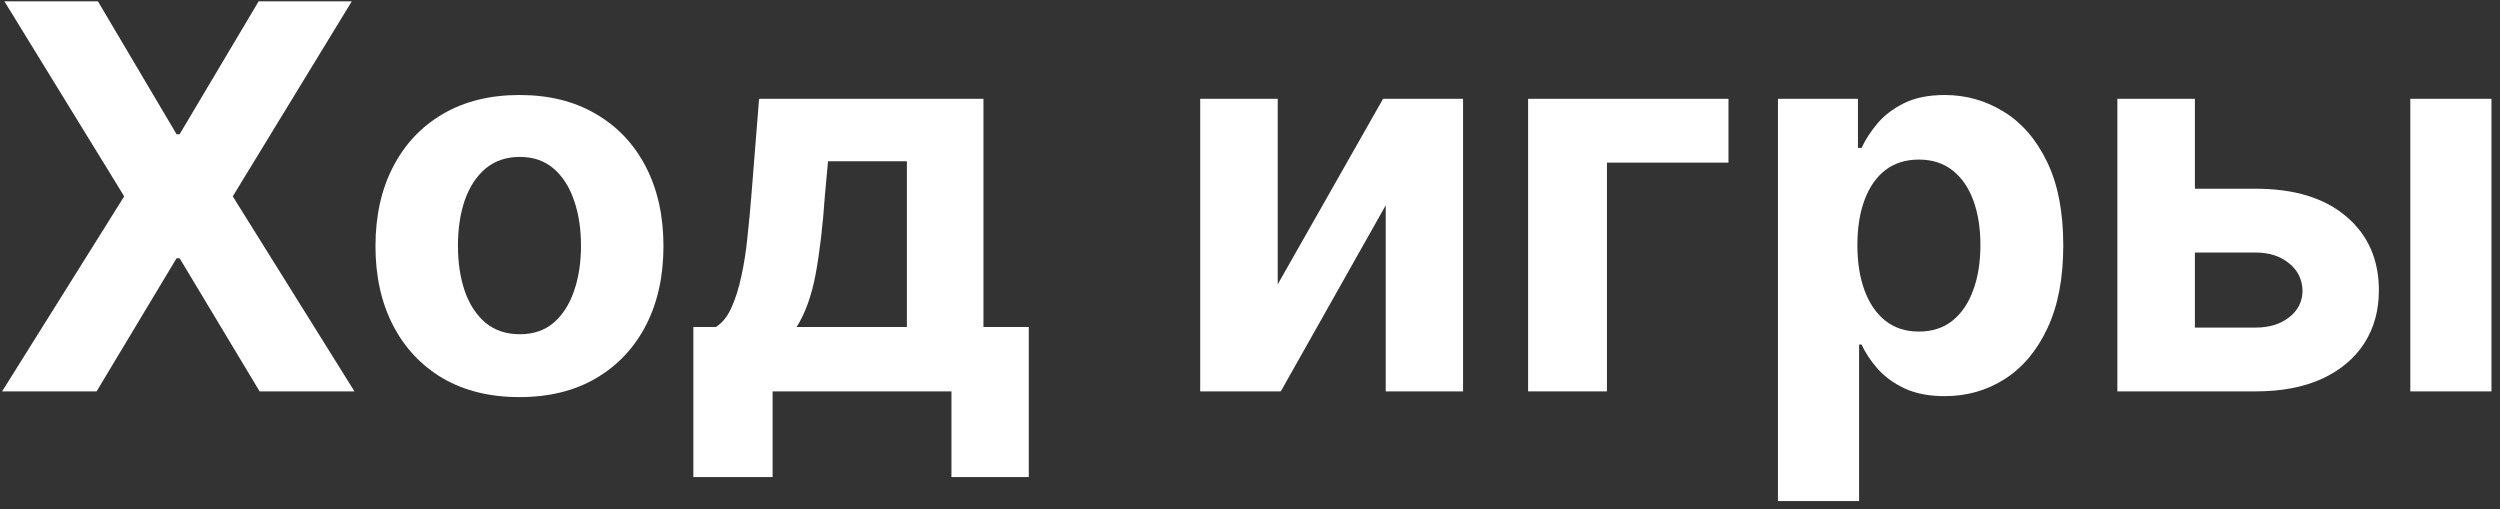 <?xml version="1.0" encoding="UTF-8"?> <svg xmlns="http://www.w3.org/2000/svg" width="275" height="56" viewBox="0 0 275 56" fill="none"><rect x="0" y="0" width="275" height="56" fill="#333333" stroke="none"/><path d="M238.505 20.76H248.122C252.382 20.76 255.706 21.779 258.095 23.819C260.483 25.844 261.677 28.554 261.677 31.948C261.677 34.155 261.14 36.096 260.064 37.772C258.989 39.434 257.438 40.733 255.413 41.669C253.387 42.591 250.957 43.052 248.122 43.052H232.911V10.87H241.438V36.033H248.122C249.616 36.033 250.845 35.656 251.809 34.902C252.773 34.148 253.262 33.184 253.276 32.011C253.262 30.767 252.773 29.755 251.809 28.973C250.845 28.177 249.616 27.778 248.122 27.778H238.505V20.76ZM265.134 43.052V10.87H274.06V43.052H265.134Z" fill="white"></path><path d="M195.575 55.12V10.87H204.374V16.276H204.773C205.164 15.41 205.729 14.53 206.47 13.636C207.224 12.728 208.202 11.974 209.403 11.373C210.618 10.759 212.127 10.451 213.928 10.451C216.275 10.451 218.44 11.066 220.423 12.295C222.407 13.51 223.992 15.347 225.179 17.805C226.367 20.25 226.96 23.316 226.96 27.003C226.96 30.593 226.381 33.624 225.221 36.096C224.076 38.554 222.512 40.419 220.528 41.69C218.559 42.947 216.352 43.576 213.907 43.576C212.175 43.576 210.702 43.29 209.487 42.717C208.285 42.144 207.301 41.425 206.532 40.559C205.764 39.679 205.178 38.792 204.773 37.898H204.5V55.12H195.575ZM204.312 26.961C204.312 28.875 204.577 30.544 205.108 31.969C205.639 33.393 206.407 34.504 207.412 35.3C208.418 36.082 209.64 36.473 211.079 36.473C212.532 36.473 213.761 36.075 214.766 35.279C215.772 34.469 216.533 33.352 217.05 31.927C217.581 30.488 217.846 28.833 217.846 26.961C217.846 25.104 217.588 23.469 217.071 22.058C216.554 20.648 215.793 19.544 214.787 18.748C213.782 17.952 212.546 17.554 211.079 17.554C209.626 17.554 208.397 17.938 207.391 18.706C206.4 19.474 205.639 20.564 205.108 21.975C204.577 23.386 204.312 25.048 204.312 26.961Z" fill="white"></path><path d="M190.133 10.87V17.889H176.765V43.052H168.091V10.87H190.133Z" fill="white"></path><path d="M140.55 31.277L152.137 10.87H160.936V43.052H152.43V22.582L140.886 43.052H132.023V10.87H140.55V31.277Z" fill="white"></path><path d="M76.27 52.48V35.971H78.743C79.455 35.523 80.028 34.811 80.461 33.833C80.908 32.856 81.271 31.703 81.55 30.376C81.844 29.049 82.067 27.618 82.221 26.081C82.388 24.531 82.535 22.966 82.661 21.388L83.499 10.87H108.18V35.971H113.166V52.48H104.66V43.052H84.986V52.48H76.27ZM87.626 35.971H99.757V17.742H91.083L90.748 21.388C90.511 24.824 90.168 27.744 89.722 30.146C89.275 32.534 88.576 34.476 87.626 35.971Z" fill="white"></path><path d="M57.142 43.681C53.887 43.681 51.073 42.989 48.698 41.606C46.338 40.21 44.515 38.268 43.23 35.782C41.945 33.282 41.302 30.383 41.302 27.087C41.302 23.763 41.945 20.857 43.23 18.371C44.515 15.871 46.338 13.929 48.698 12.546C51.073 11.15 53.887 10.451 57.142 10.451C60.396 10.451 63.204 11.15 65.564 12.546C67.939 13.929 69.769 15.871 71.054 18.371C72.339 20.857 72.981 23.763 72.981 27.087C72.981 30.383 72.339 33.282 71.054 35.782C69.769 38.268 67.939 40.21 65.564 41.606C63.204 42.989 60.396 43.681 57.142 43.681ZM57.184 36.767C58.664 36.767 59.9 36.348 60.892 35.51C61.884 34.657 62.631 33.498 63.134 32.032C63.651 30.565 63.909 28.896 63.909 27.024C63.909 25.152 63.651 23.483 63.134 22.017C62.631 20.55 61.884 19.391 60.892 18.539C59.9 17.687 58.664 17.261 57.184 17.261C55.689 17.261 54.432 17.687 53.412 18.539C52.407 19.391 51.645 20.55 51.129 22.017C50.626 23.483 50.374 25.152 50.374 27.024C50.374 28.896 50.626 30.565 51.129 32.032C51.645 33.498 52.407 34.657 53.412 35.51C54.432 36.348 55.689 36.767 57.184 36.767Z" fill="white"></path><path d="M10.77 0.143L19.423 14.767H19.758L28.453 0.143H38.699L25.604 21.598L38.992 43.052H28.558L19.758 28.407H19.423L10.623 43.052H0.231L13.662 21.598L0.483 0.143H10.77Z" fill="white"></path></svg> 